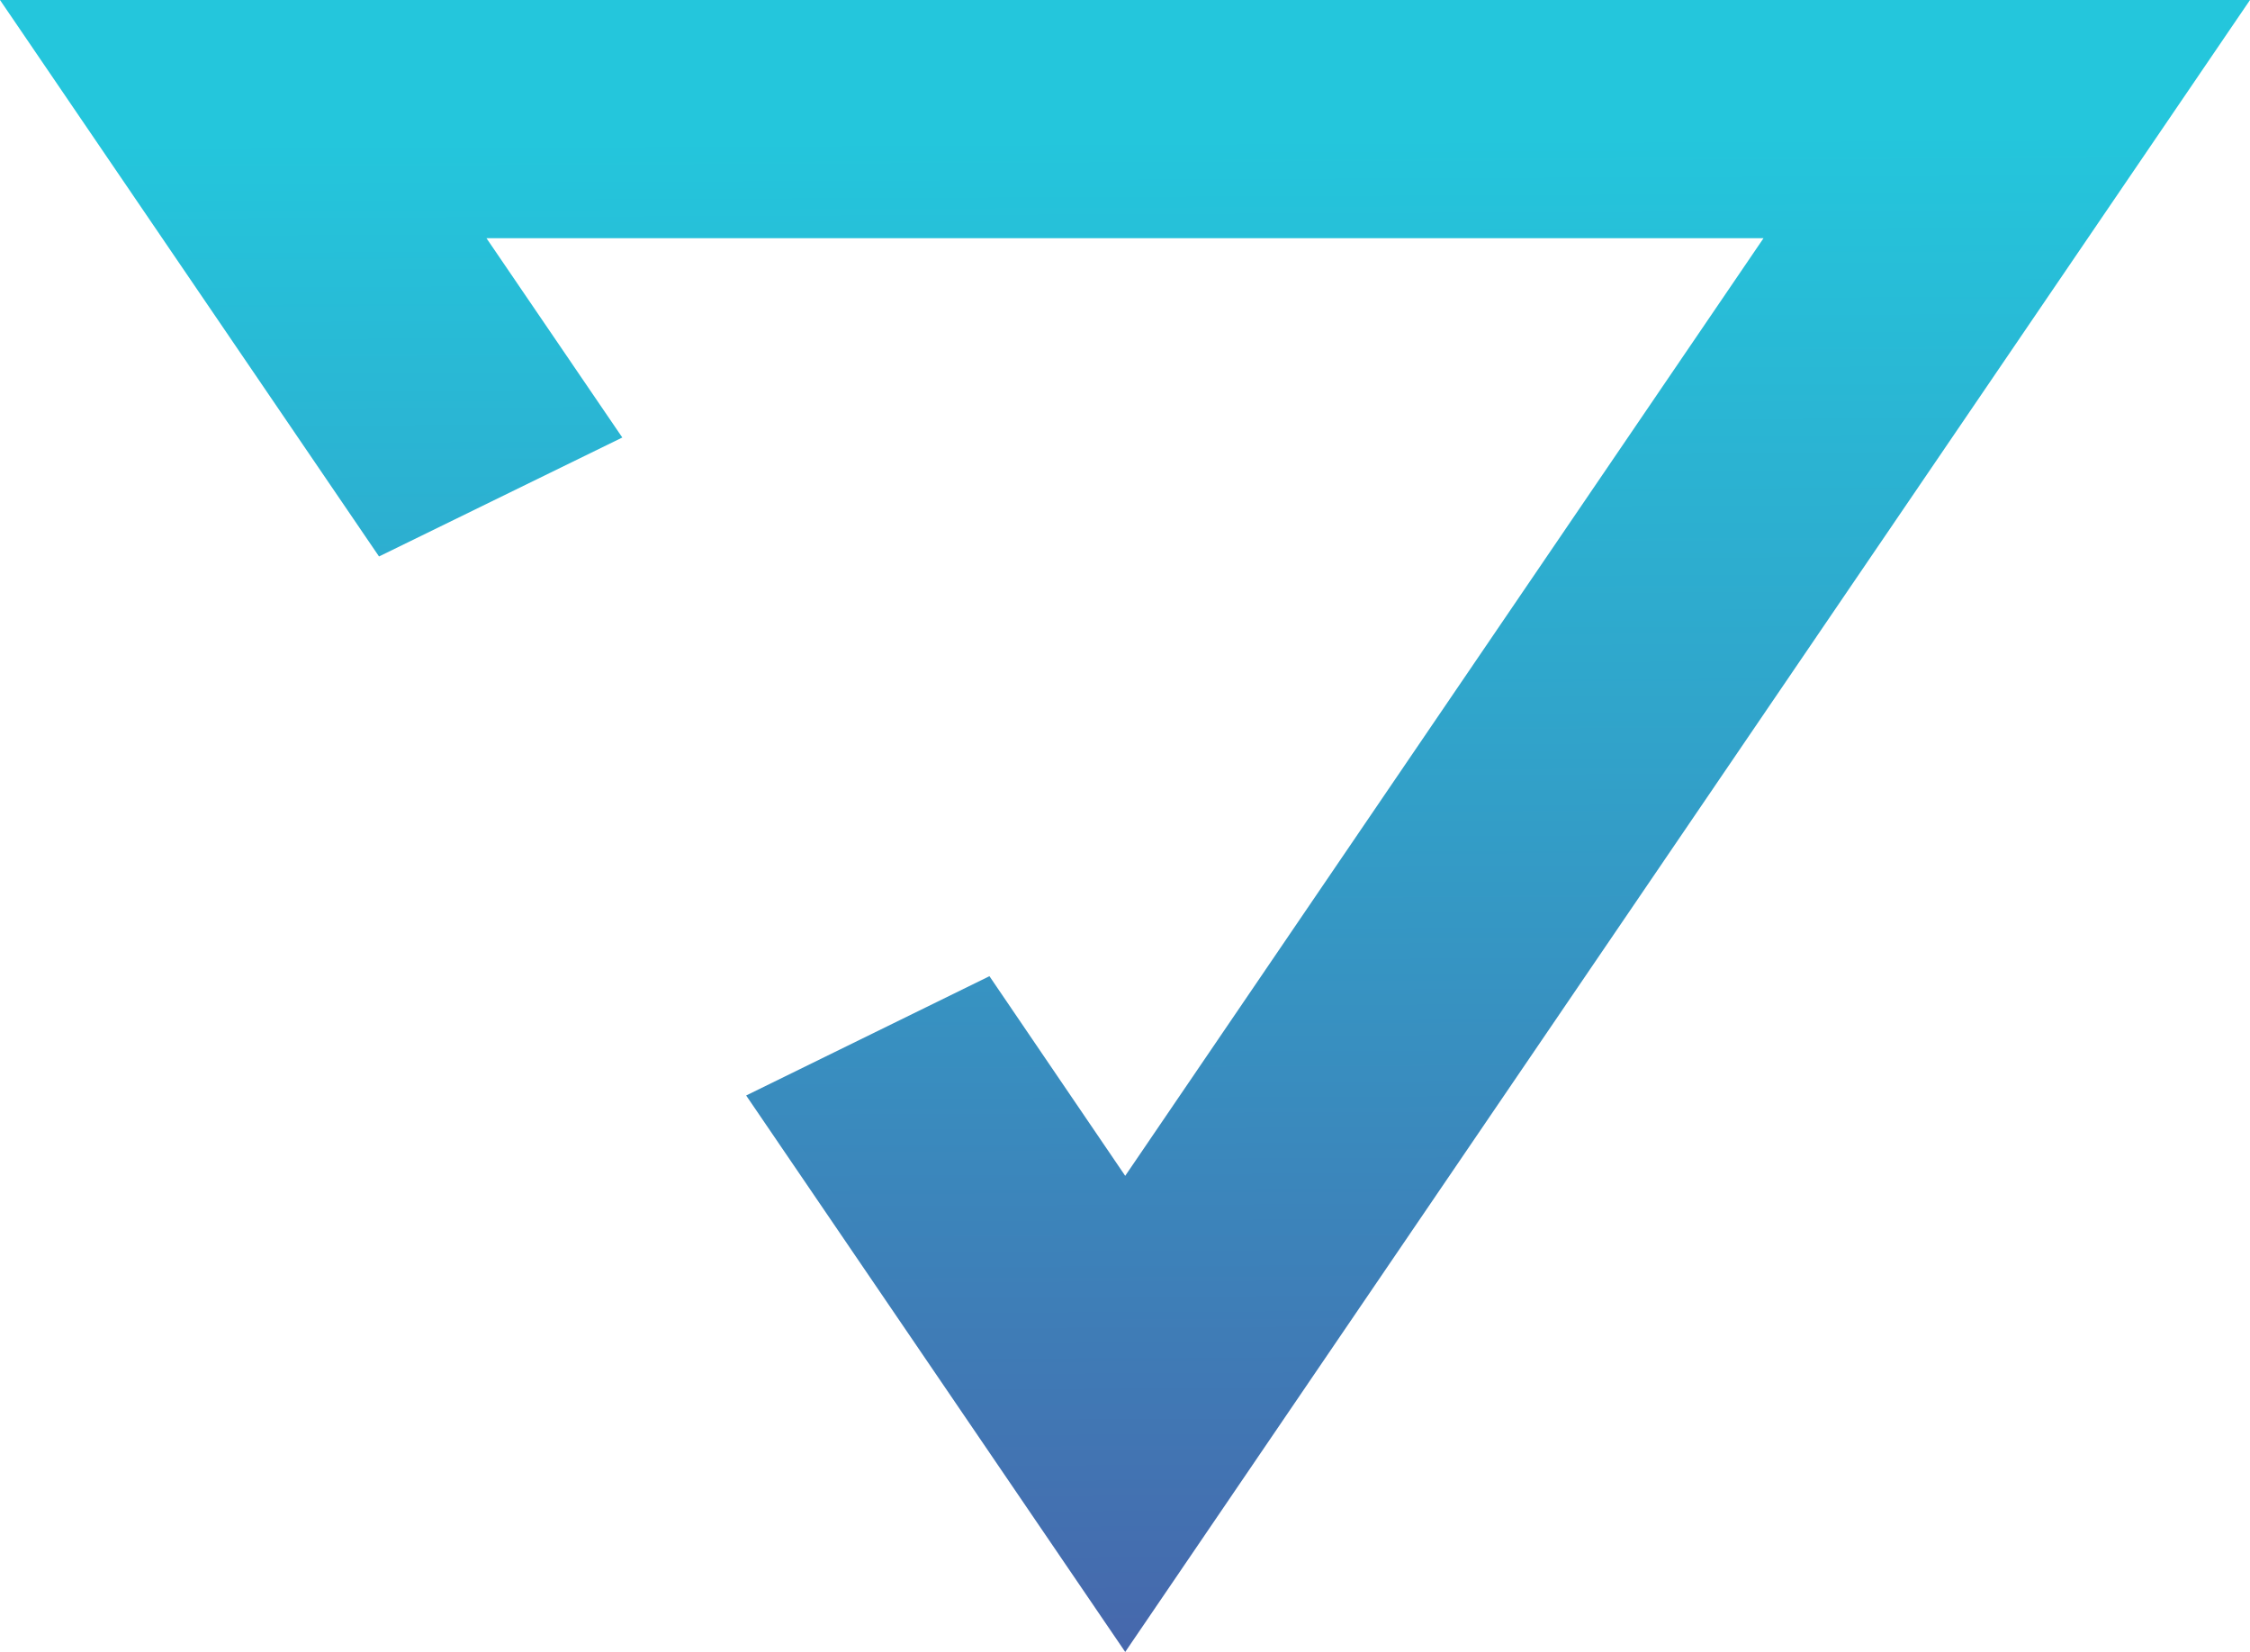 <svg xmlns="http://www.w3.org/2000/svg" width="64" height="47" viewBox="0 0 64 47" fill="none"><path d="M10.781 15.832L17.701 12.448L13.838 6.778H50.162L32.006 33.454L28.144 27.774L21.224 31.168L32.006 47L64 0H0L10.781 15.832Z" fill="url(#paint0_linear)"></path><defs><linearGradient id="paint0_linear" x1="46.933" y1="77.731" x2="46.456" y2="-27.123" gradientUnits="userSpaceOnUse"><stop stop-color="#514A9D"></stop><stop offset="0.172" stop-color="#514A9D"></stop><stop offset="0.55" stop-color="#30A5CB"></stop><stop offset="0.705" stop-color="#24C6DC"></stop></linearGradient></defs></svg>
